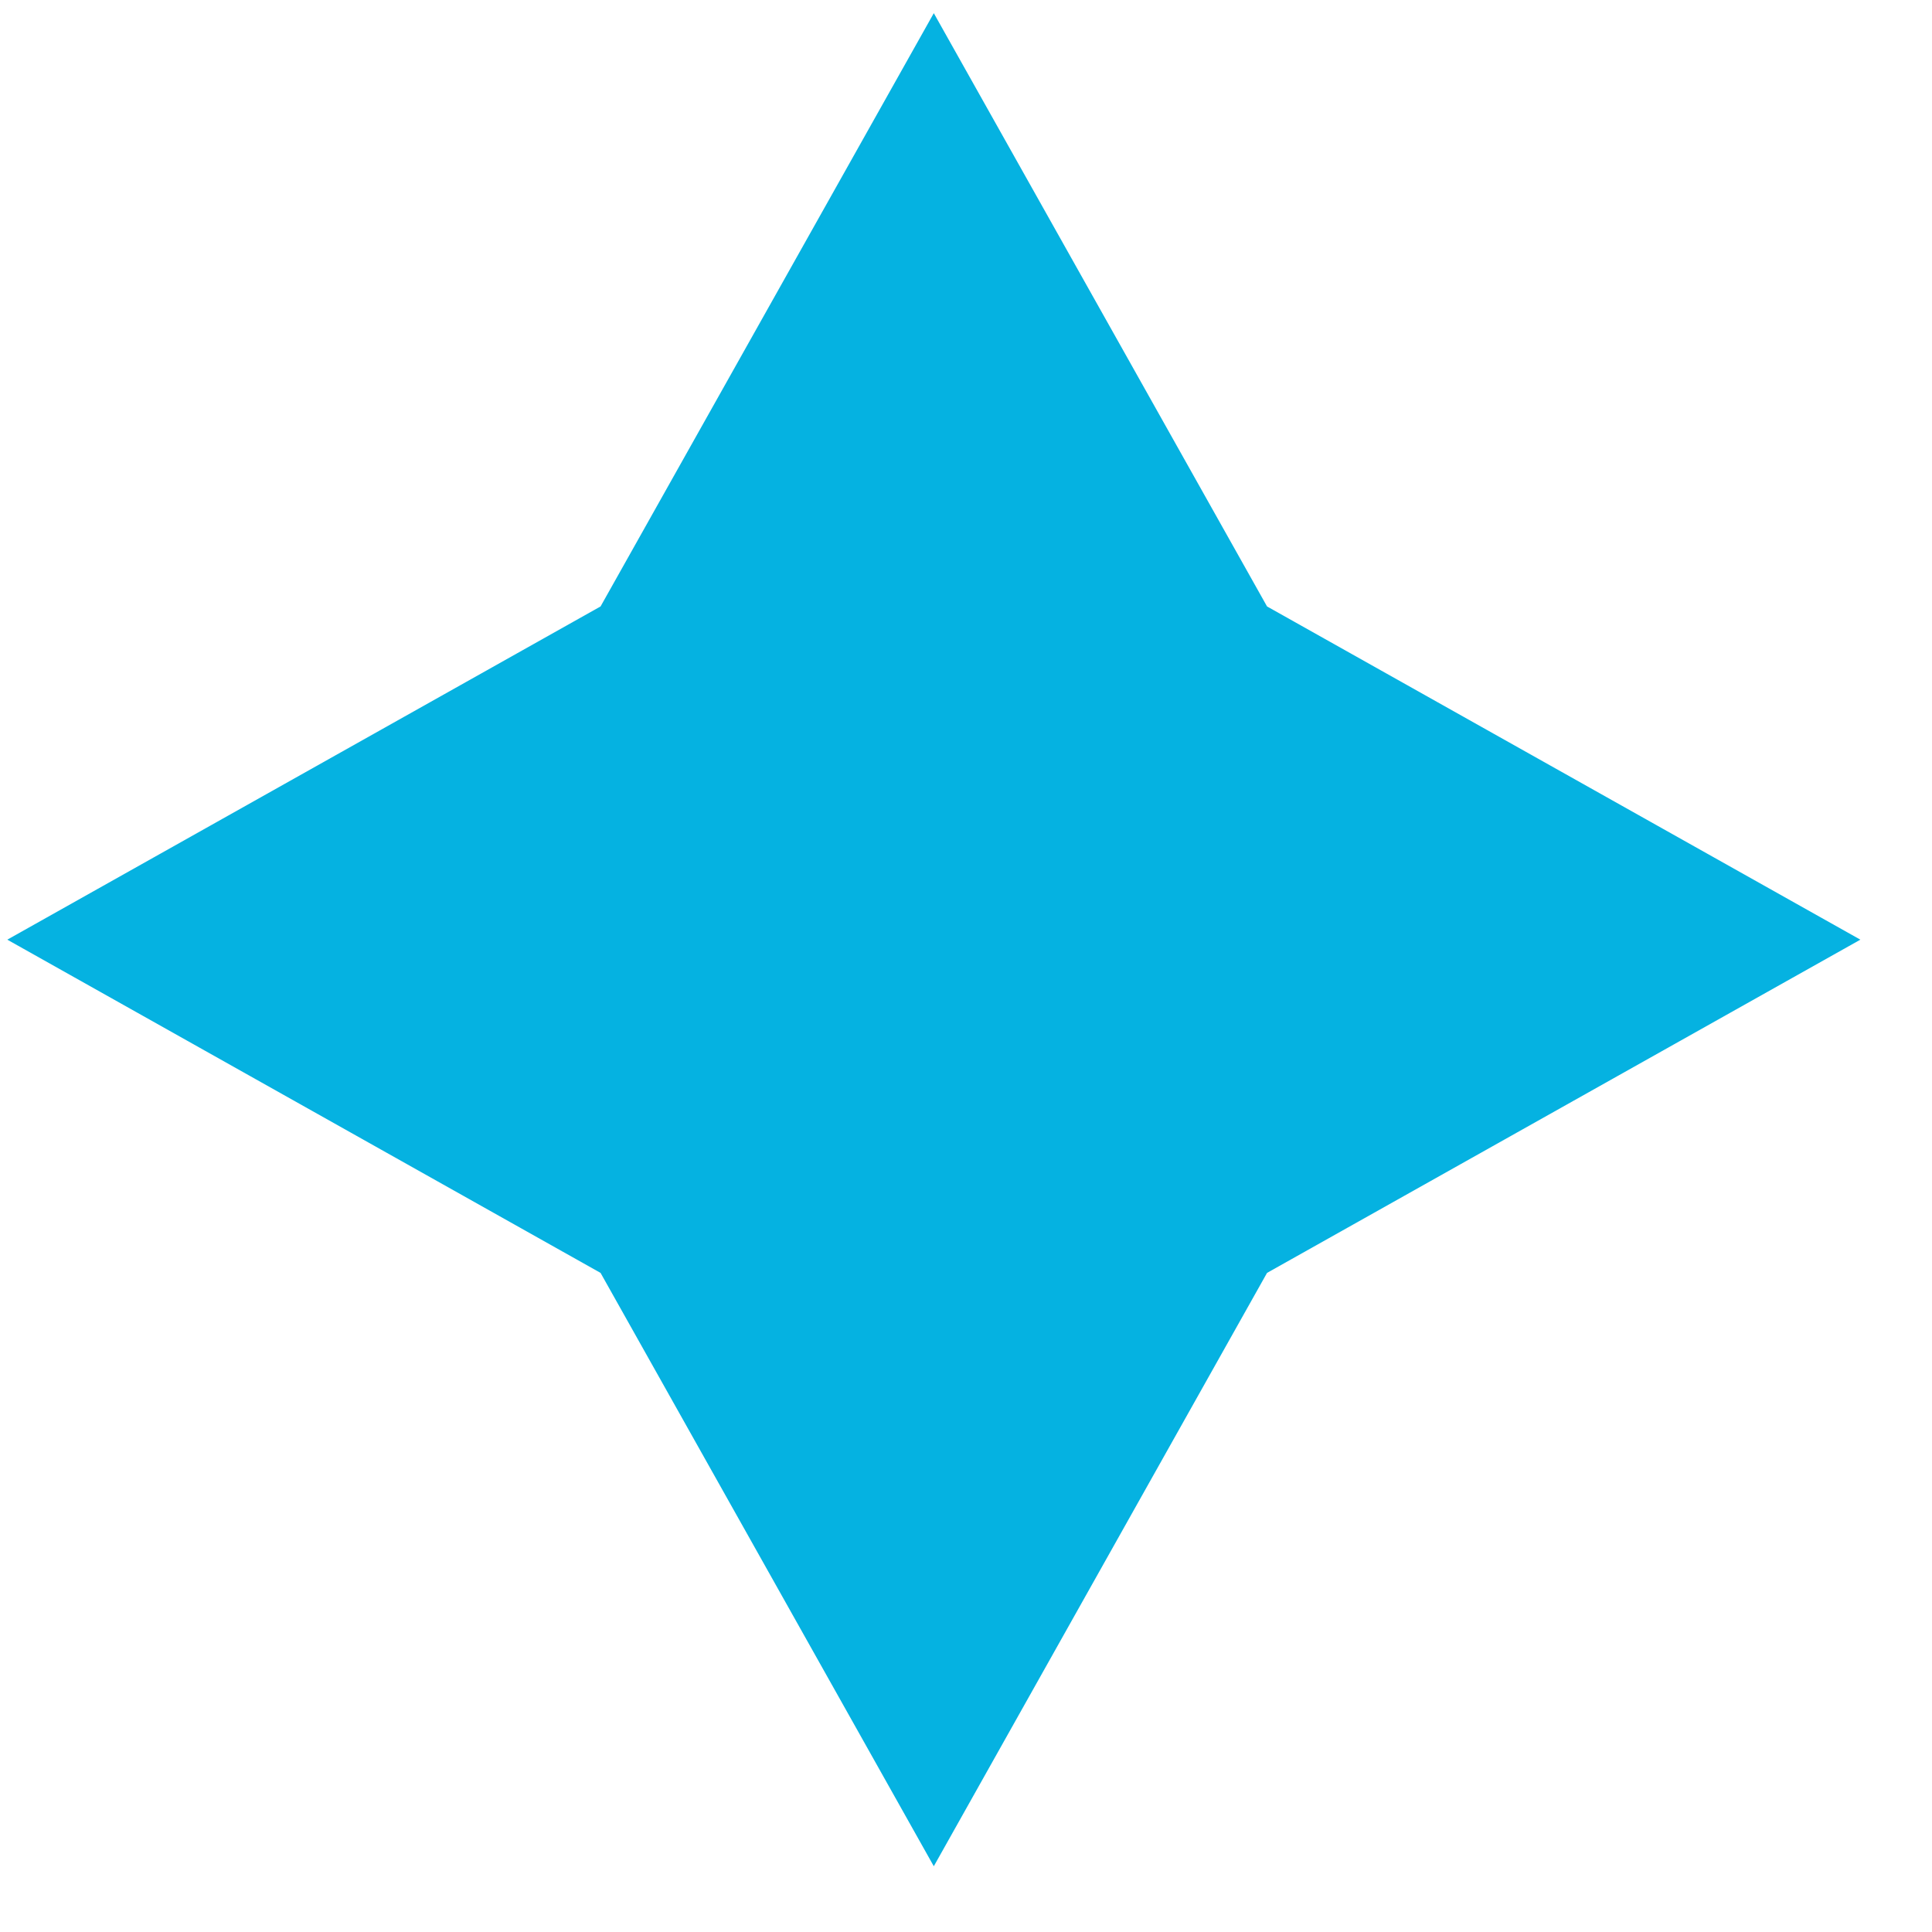 <svg width="27" height="27" viewBox="0 0 27 27" fill="none" xmlns="http://www.w3.org/2000/svg">
<path d="M8.393 8.475L0.102 13.132L8.393 17.789L13.05 26.081L17.707 17.789L25.999 13.132L17.707 8.475L13.05 0.184L8.393 8.475Z" fill="#05B2E1"/>
</svg>
